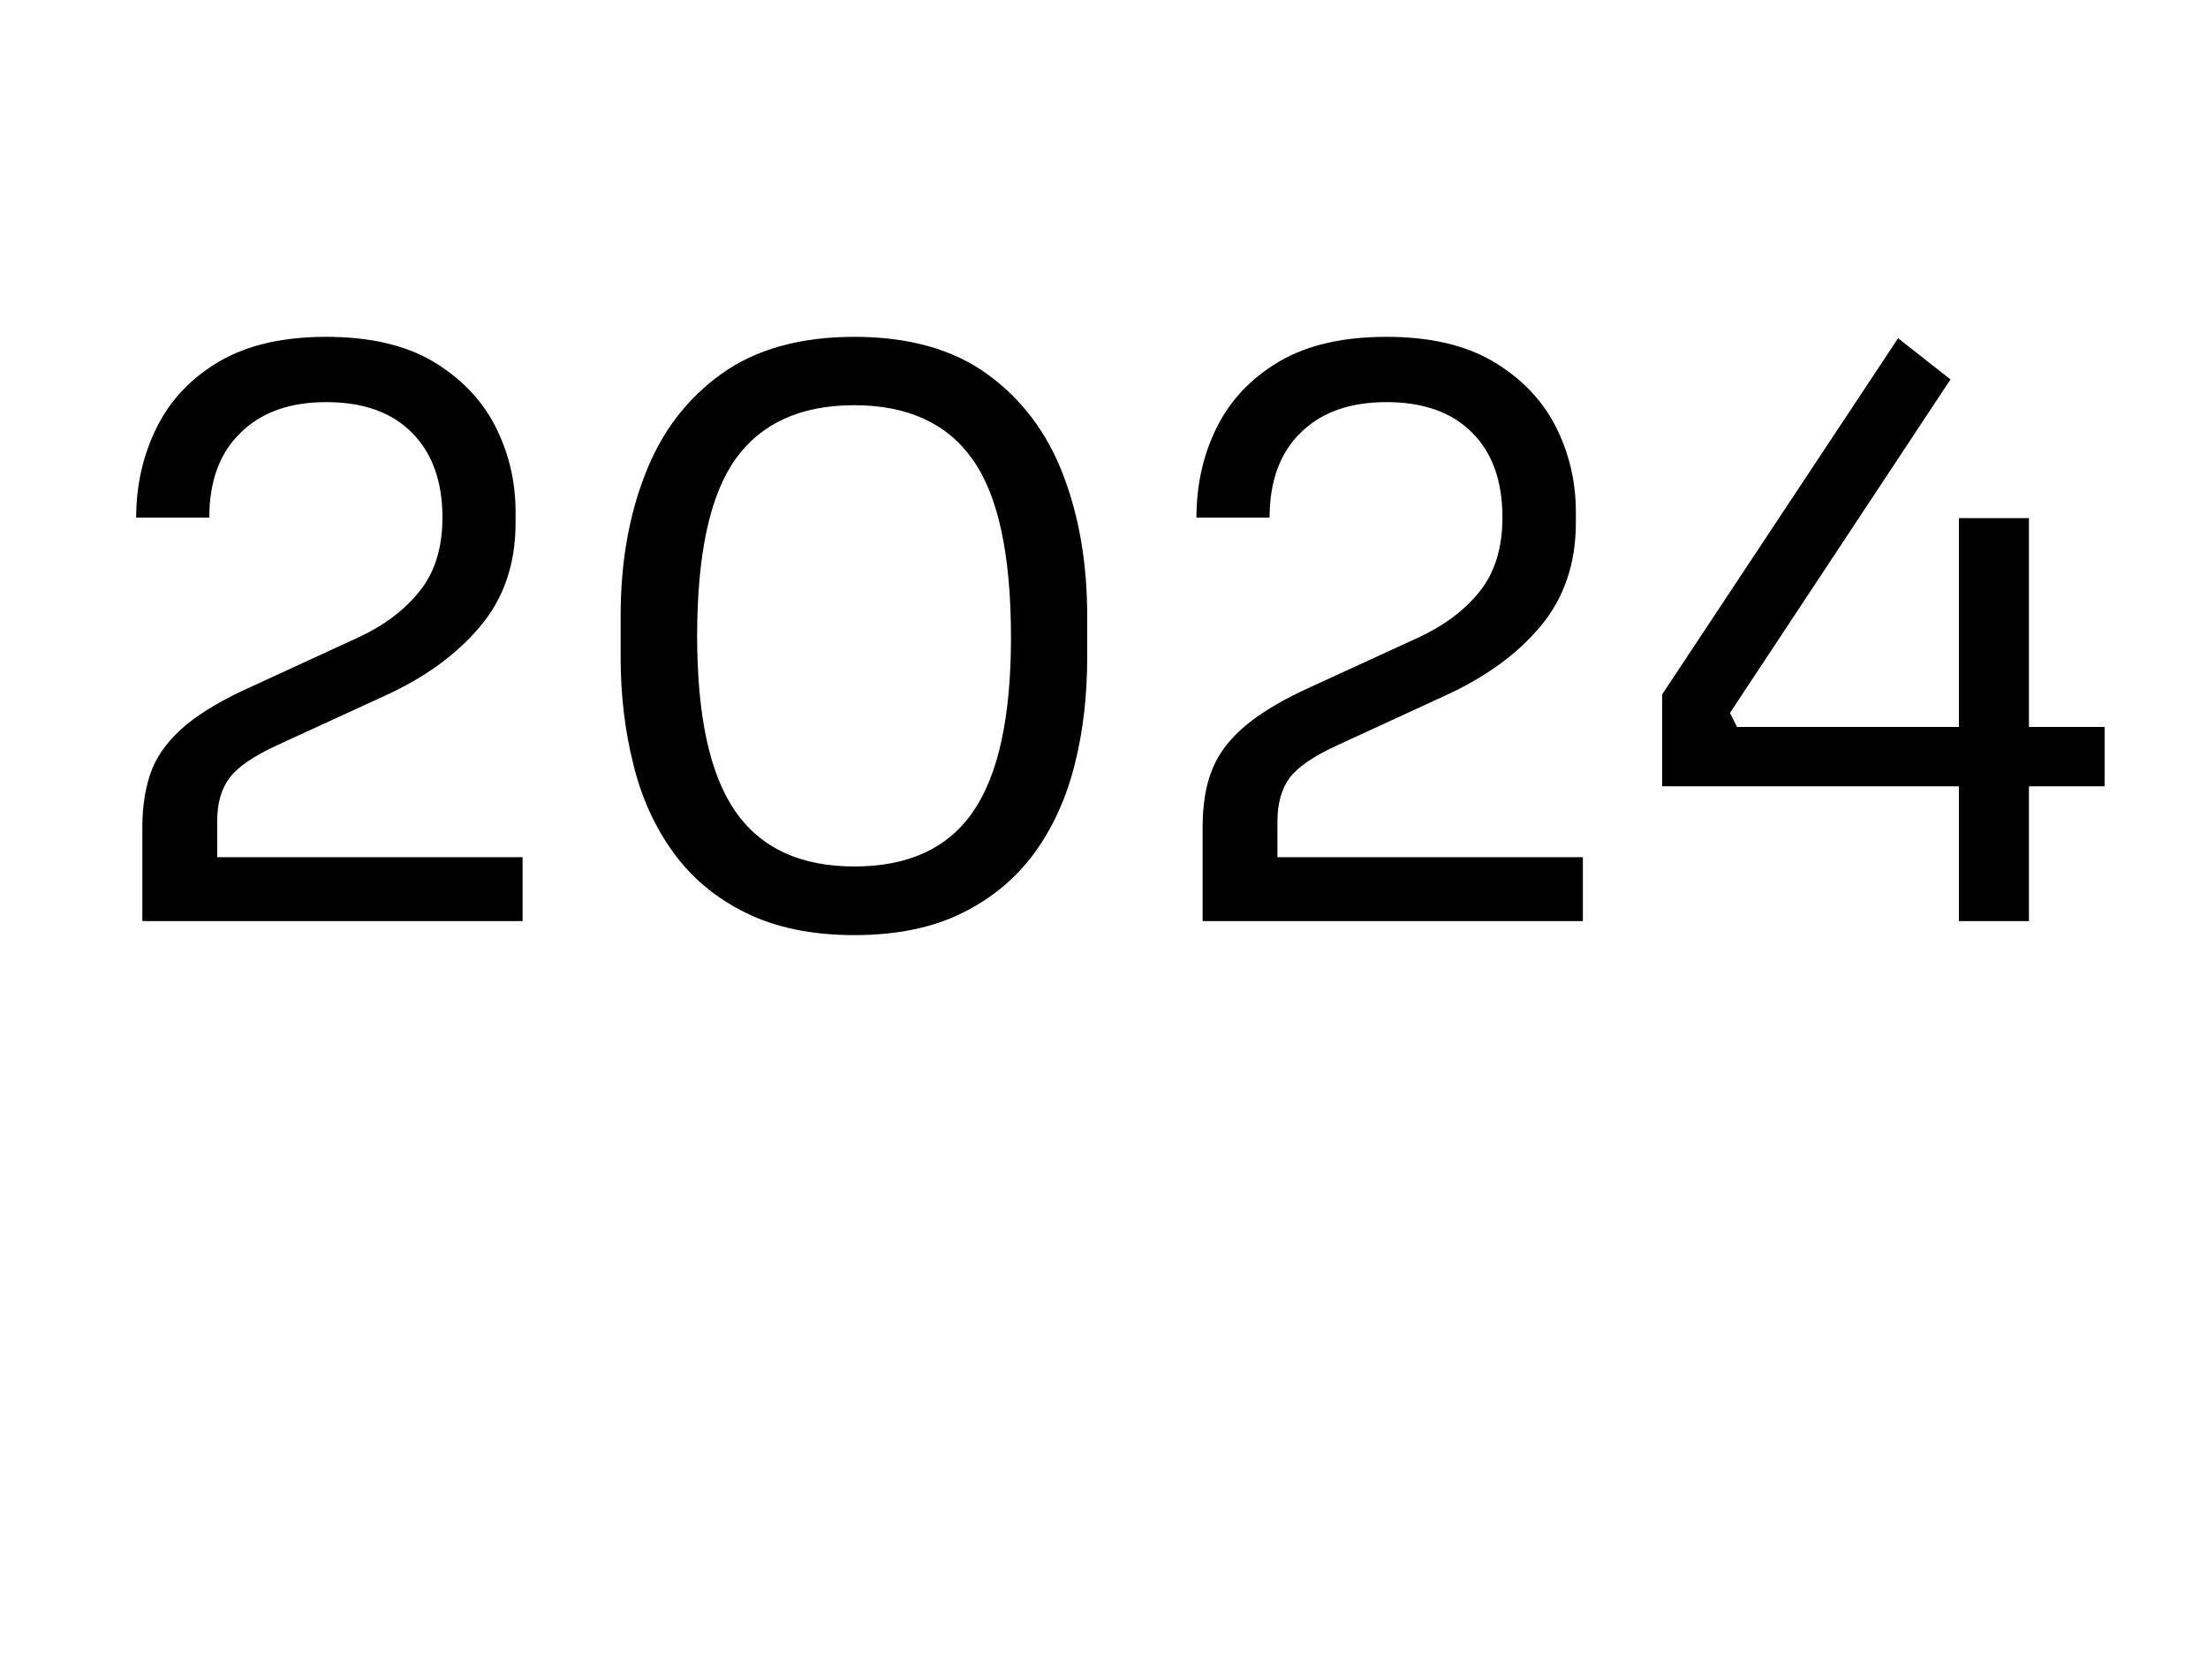 <?xml version="1.0" standalone="no"?><!DOCTYPE svg PUBLIC "-//W3C//DTD SVG 1.1//EN" "http://www.w3.org/Graphics/SVG/1.1/DTD/svg11.dtd"><svg xmlns="http://www.w3.org/2000/svg" version="1.1" width="788px" height="599.6px" viewBox="0 -59 788 599.6" style="top:-59px">  <desc>2024</desc>  <defs/>  <g id="Polygon19845">    <path d="M 50.8 269.7 C 50.8 269.7 50.83 236.3 50.8 236.3 C 50.8 228.1 52 221.2 54.3 215.4 C 56.6 209.7 60.7 204.5 66.4 199.7 C 72.1 195 79.9 190.4 89.8 186 C 89.8 186 127.8 168.5 127.8 168.5 C 137.1 164.2 144.4 158.7 149.8 151.9 C 155.2 145.2 157.9 136.4 157.9 125.7 C 157.9 112.7 154.2 102.6 147 95.4 C 139.8 88.1 129.6 84.5 116.4 84.5 C 103.5 84.5 93.3 88.1 85.9 95.4 C 78.4 102.6 74.7 112.7 74.7 125.7 C 74.7 125.7 48.6 125.7 48.6 125.7 C 48.6 114 51.1 103.2 56 93.4 C 60.9 83.6 68.3 75.8 78.4 69.9 C 88.4 64.1 101.1 61.2 116.4 61.2 C 131.8 61.2 144.5 64.1 154.4 69.9 C 164.3 75.8 171.7 83.4 176.6 92.8 C 181.5 102.3 184 112.6 184 123.7 C 184 123.7 184 127.6 184 127.6 C 184 142.2 179.8 154.6 171.3 164.6 C 162.9 174.6 151.6 182.8 137.3 189.3 C 137.3 189.3 99.2 206.8 99.2 206.8 C 90.7 210.7 84.9 214.6 82 218.5 C 79 222.4 77.5 227.6 77.5 234.1 C 77.52 234.07 77.5 259.6 77.5 259.6 L 70.3 246.9 L 186.5 246.9 L 186.5 269.7 L 50.8 269.7 Z M 304.9 274.7 C 289.7 274.7 276.8 272 266.1 266.7 C 255.5 261.5 246.9 254.3 240.3 245.2 C 233.7 236.1 228.9 225.6 226 213.6 C 223 201.7 221.5 189 221.5 175.7 C 221.5 175.7 221.5 160.7 221.5 160.7 C 221.5 142 224.4 125.1 230.3 110.1 C 236.1 95.1 245.2 83.2 257.5 74.4 C 269.8 65.6 285.6 61.2 304.9 61.2 C 324.2 61.2 340 65.6 352.2 74.4 C 364.4 83.2 373.5 95.1 379.3 110.1 C 385.1 125.1 388 142 388 160.7 C 388 160.7 388 175.7 388 175.7 C 388 189 386.6 201.7 383.6 213.6 C 380.6 225.6 375.9 236.1 369.3 245.2 C 362.7 254.3 354.1 261.5 343.6 266.7 C 333 272 320.1 274.7 304.9 274.7 Z M 304.9 250.2 C 324.2 250.2 338.3 243.7 347.3 230.6 C 356.3 217.5 360.8 196.8 360.8 168.5 C 360.8 138.8 356.2 117.6 347 104.8 C 337.9 92 323.8 85.6 304.9 85.6 C 285.8 85.6 271.7 92 262.5 104.8 C 253.4 117.6 248.8 138.6 248.8 167.9 C 248.8 196.5 253.3 217.3 262.4 230.5 C 271.5 243.6 285.6 250.2 304.9 250.2 Z M 429.2 269.7 C 429.2 269.7 429.19 236.3 429.2 236.3 C 429.2 228.1 430.3 221.2 432.7 215.4 C 435 209.7 439 204.5 444.8 199.7 C 450.5 195 458.3 190.4 468.1 186 C 468.1 186 506.2 168.5 506.2 168.5 C 515.5 164.2 522.8 158.7 528.2 151.9 C 533.5 145.2 536.2 136.4 536.2 125.7 C 536.2 112.7 532.6 102.6 525.4 95.4 C 518.1 88.1 508 84.5 494.8 84.5 C 481.8 84.5 471.6 88.1 464.2 95.4 C 456.8 102.6 453.1 112.7 453.1 125.7 C 453.1 125.7 427 125.7 427 125.7 C 427 114 429.4 103.2 434.3 93.4 C 439.2 83.6 446.7 75.8 456.7 69.9 C 466.7 64.1 479.4 61.2 494.8 61.2 C 510.2 61.2 522.8 64.1 532.7 69.9 C 542.7 75.8 550.1 83.4 555 92.8 C 559.9 102.3 562.4 112.6 562.4 123.7 C 562.4 123.7 562.4 127.6 562.4 127.6 C 562.4 142.2 558.1 154.6 549.7 164.6 C 541.3 174.6 529.9 182.8 515.6 189.3 C 515.6 189.3 477.6 206.8 477.6 206.8 C 469 210.7 463.3 214.6 460.3 218.5 C 457.4 222.4 455.9 227.6 455.9 234.1 C 455.88 234.07 455.9 259.6 455.9 259.6 L 448.6 246.9 L 564.9 246.9 L 564.9 269.7 L 429.2 269.7 Z M 593.2 221.6 L 593.2 188.8 L 677.4 61.7 L 696.1 76.4 L 617.4 195.4 L 619.9 200.4 L 751.1 200.4 L 751.1 221.6 L 593.2 221.6 Z M 699.1 269.7 L 699.1 125.9 L 724.1 125.9 L 724.1 269.7 L 699.1 269.7 Z " stroke="none" fill="#000"/>  </g></svg>